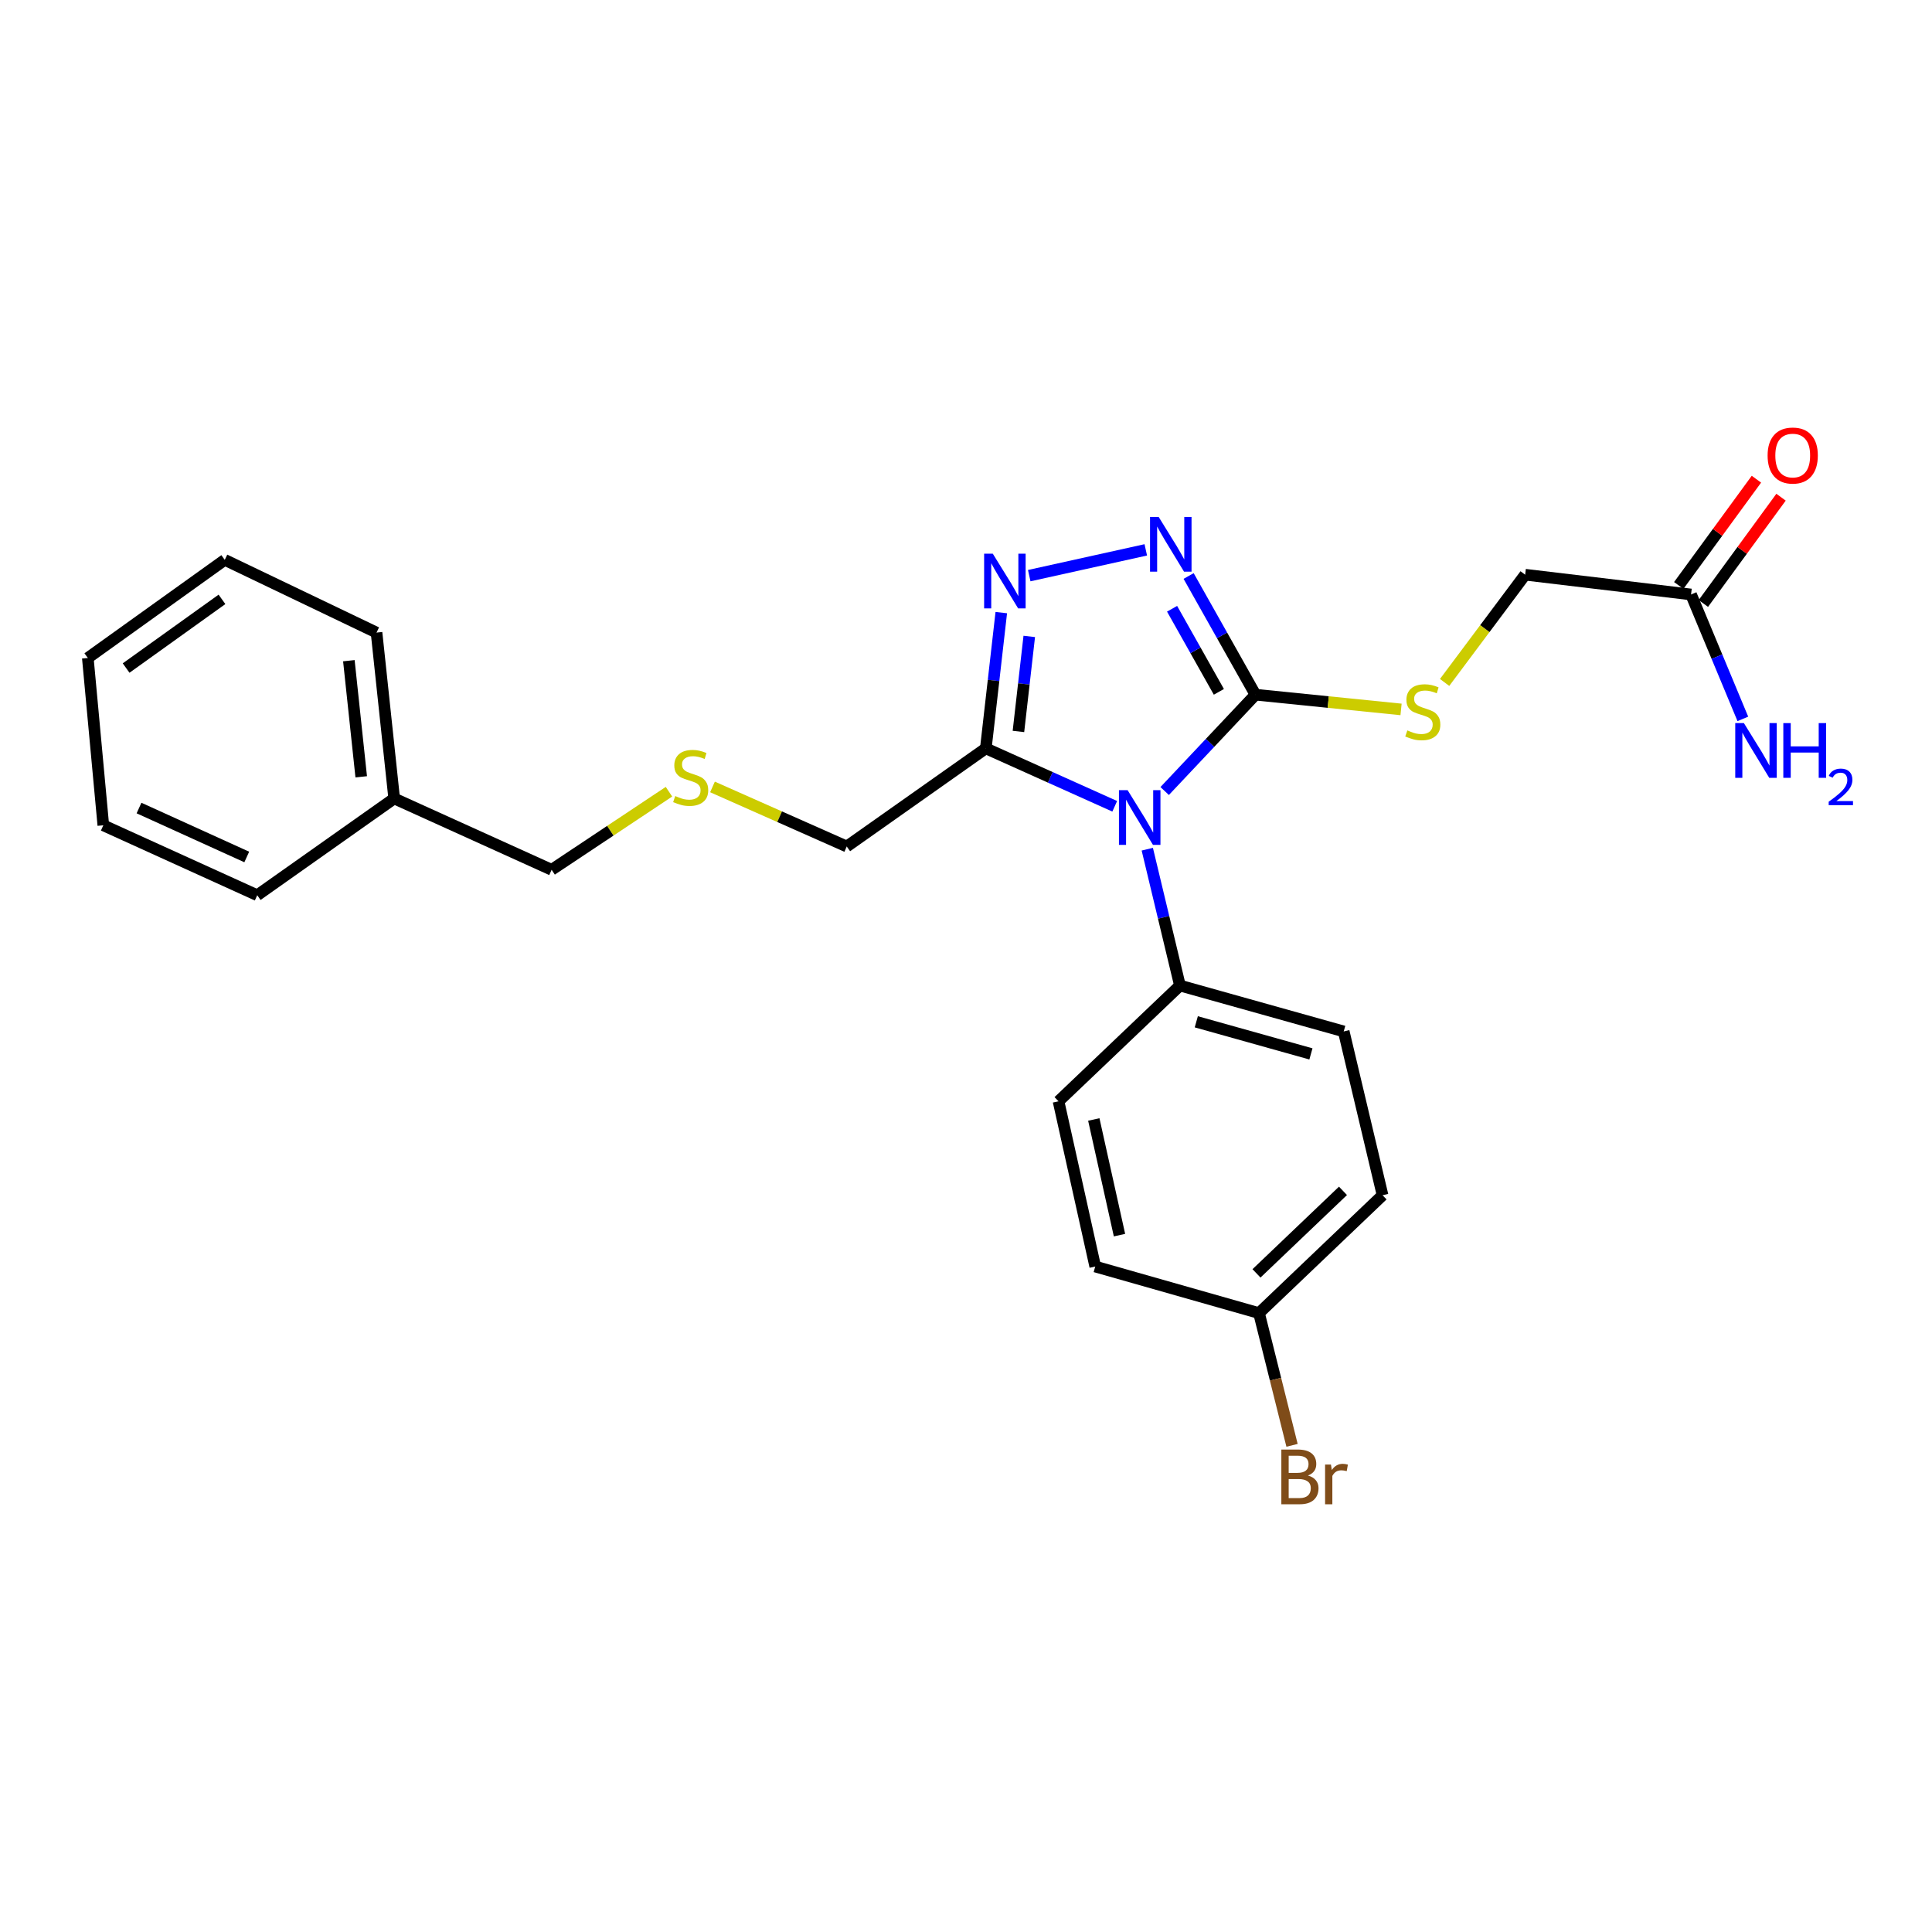 <?xml version='1.0' encoding='iso-8859-1'?>
<svg version='1.1' baseProfile='full'
              xmlns='http://www.w3.org/2000/svg'
                      xmlns:rdkit='http://www.rdkit.org/xml'
                      xmlns:xlink='http://www.w3.org/1999/xlink'
                  xml:space='preserve'
width='1000px' height='1000px' viewBox='0 0 1000 1000'>
<!-- END OF HEADER -->
<rect style='opacity:1.0;fill:#FFFFFF;stroke:none' width='1000' height='1000' x='0' y='0'> </rect>
<path class='bond-0' d='M 602.831,409.43 L 626.329,384.499' style='fill:none;fill-rule:evenodd;stroke:#0000FF;stroke-width:6px;stroke-linecap:butt;stroke-linejoin:miter;stroke-opacity:1' />
<path class='bond-0' d='M 626.329,384.499 L 649.826,359.567' style='fill:none;fill-rule:evenodd;stroke:#000000;stroke-width:6px;stroke-linecap:butt;stroke-linejoin:miter;stroke-opacity:1' />
<path class='bond-3' d='M 576.984,417.336 L 543.621,402.344' style='fill:none;fill-rule:evenodd;stroke:#0000FF;stroke-width:6px;stroke-linecap:butt;stroke-linejoin:miter;stroke-opacity:1' />
<path class='bond-3' d='M 543.621,402.344 L 510.259,387.352' style='fill:none;fill-rule:evenodd;stroke:#000000;stroke-width:6px;stroke-linecap:butt;stroke-linejoin:miter;stroke-opacity:1' />
<path class='bond-4' d='M 593.834,439.539 L 602.286,474.83' style='fill:none;fill-rule:evenodd;stroke:#0000FF;stroke-width:6px;stroke-linecap:butt;stroke-linejoin:miter;stroke-opacity:1' />
<path class='bond-4' d='M 602.286,474.83 L 610.739,510.121' style='fill:none;fill-rule:evenodd;stroke:#000000;stroke-width:6px;stroke-linecap:butt;stroke-linejoin:miter;stroke-opacity:1' />
<path class='bond-1' d='M 649.826,359.567 L 632.527,328.851' style='fill:none;fill-rule:evenodd;stroke:#000000;stroke-width:6px;stroke-linecap:butt;stroke-linejoin:miter;stroke-opacity:1' />
<path class='bond-1' d='M 632.527,328.851 L 615.228,298.136' style='fill:none;fill-rule:evenodd;stroke:#0000FF;stroke-width:6px;stroke-linecap:butt;stroke-linejoin:miter;stroke-opacity:1' />
<path class='bond-1' d='M 630.885,358.097 L 618.776,336.596' style='fill:none;fill-rule:evenodd;stroke:#000000;stroke-width:6px;stroke-linecap:butt;stroke-linejoin:miter;stroke-opacity:1' />
<path class='bond-1' d='M 618.776,336.596 L 606.667,315.095' style='fill:none;fill-rule:evenodd;stroke:#0000FF;stroke-width:6px;stroke-linecap:butt;stroke-linejoin:miter;stroke-opacity:1' />
<path class='bond-5' d='M 649.826,359.567 L 687.503,363.381' style='fill:none;fill-rule:evenodd;stroke:#000000;stroke-width:6px;stroke-linecap:butt;stroke-linejoin:miter;stroke-opacity:1' />
<path class='bond-5' d='M 687.503,363.381 L 725.18,367.195' style='fill:none;fill-rule:evenodd;stroke:#CCCC00;stroke-width:6px;stroke-linecap:butt;stroke-linejoin:miter;stroke-opacity:1' />
<path class='bond-25' d='M 593.057,284.606 L 532.73,297.954' style='fill:none;fill-rule:evenodd;stroke:#0000FF;stroke-width:6px;stroke-linecap:butt;stroke-linejoin:miter;stroke-opacity:1' />
<path class='bond-2' d='M 518.262,317.082 L 514.26,352.217' style='fill:none;fill-rule:evenodd;stroke:#0000FF;stroke-width:6px;stroke-linecap:butt;stroke-linejoin:miter;stroke-opacity:1' />
<path class='bond-2' d='M 514.26,352.217 L 510.259,387.352' style='fill:none;fill-rule:evenodd;stroke:#000000;stroke-width:6px;stroke-linecap:butt;stroke-linejoin:miter;stroke-opacity:1' />
<path class='bond-2' d='M 532.742,329.409 L 529.941,354.003' style='fill:none;fill-rule:evenodd;stroke:#0000FF;stroke-width:6px;stroke-linecap:butt;stroke-linejoin:miter;stroke-opacity:1' />
<path class='bond-2' d='M 529.941,354.003 L 527.14,378.598' style='fill:none;fill-rule:evenodd;stroke:#000000;stroke-width:6px;stroke-linecap:butt;stroke-linejoin:miter;stroke-opacity:1' />
<path class='bond-12' d='M 510.259,387.352 L 438.274,438.145' style='fill:none;fill-rule:evenodd;stroke:#000000;stroke-width:6px;stroke-linecap:butt;stroke-linejoin:miter;stroke-opacity:1' />
<path class='bond-8' d='M 610.739,510.121 L 695.507,533.864' style='fill:none;fill-rule:evenodd;stroke:#000000;stroke-width:6px;stroke-linecap:butt;stroke-linejoin:miter;stroke-opacity:1' />
<path class='bond-8' d='M 619.198,528.88 L 678.535,545.5' style='fill:none;fill-rule:evenodd;stroke:#000000;stroke-width:6px;stroke-linecap:butt;stroke-linejoin:miter;stroke-opacity:1' />
<path class='bond-9' d='M 610.739,510.121 L 547.891,570.032' style='fill:none;fill-rule:evenodd;stroke:#000000;stroke-width:6px;stroke-linecap:butt;stroke-linejoin:miter;stroke-opacity:1' />
<path class='bond-10' d='M 747.728,353.231 L 768.574,325.347' style='fill:none;fill-rule:evenodd;stroke:#CCCC00;stroke-width:6px;stroke-linecap:butt;stroke-linejoin:miter;stroke-opacity:1' />
<path class='bond-10' d='M 768.574,325.347 L 789.42,297.464' style='fill:none;fill-rule:evenodd;stroke:#000000;stroke-width:6px;stroke-linecap:butt;stroke-linejoin:miter;stroke-opacity:1' />
<path class='bond-6' d='M 875.284,307.696 L 789.42,297.464' style='fill:none;fill-rule:evenodd;stroke:#000000;stroke-width:6px;stroke-linecap:butt;stroke-linejoin:miter;stroke-opacity:1' />
<path class='bond-7' d='M 881.655,312.353 L 901.758,284.851' style='fill:none;fill-rule:evenodd;stroke:#000000;stroke-width:6px;stroke-linecap:butt;stroke-linejoin:miter;stroke-opacity:1' />
<path class='bond-7' d='M 901.758,284.851 L 921.861,257.349' style='fill:none;fill-rule:evenodd;stroke:#FF0000;stroke-width:6px;stroke-linecap:butt;stroke-linejoin:miter;stroke-opacity:1' />
<path class='bond-7' d='M 868.914,303.039 L 889.017,275.537' style='fill:none;fill-rule:evenodd;stroke:#000000;stroke-width:6px;stroke-linecap:butt;stroke-linejoin:miter;stroke-opacity:1' />
<path class='bond-7' d='M 889.017,275.537 L 909.12,248.035' style='fill:none;fill-rule:evenodd;stroke:#FF0000;stroke-width:6px;stroke-linecap:butt;stroke-linejoin:miter;stroke-opacity:1' />
<path class='bond-13' d='M 875.284,307.696 L 888.69,339.895' style='fill:none;fill-rule:evenodd;stroke:#000000;stroke-width:6px;stroke-linecap:butt;stroke-linejoin:miter;stroke-opacity:1' />
<path class='bond-13' d='M 888.69,339.895 L 902.095,372.093' style='fill:none;fill-rule:evenodd;stroke:#0000FF;stroke-width:6px;stroke-linecap:butt;stroke-linejoin:miter;stroke-opacity:1' />
<path class='bond-15' d='M 695.507,533.864 L 715.612,618.65' style='fill:none;fill-rule:evenodd;stroke:#000000;stroke-width:6px;stroke-linecap:butt;stroke-linejoin:miter;stroke-opacity:1' />
<path class='bond-16' d='M 547.891,570.032 L 566.891,655.554' style='fill:none;fill-rule:evenodd;stroke:#000000;stroke-width:6px;stroke-linecap:butt;stroke-linejoin:miter;stroke-opacity:1' />
<path class='bond-16' d='M 566.147,579.437 L 579.447,639.303' style='fill:none;fill-rule:evenodd;stroke:#000000;stroke-width:6px;stroke-linecap:butt;stroke-linejoin:miter;stroke-opacity:1' />
<path class='bond-11' d='M 368.785,407.319 L 403.53,422.732' style='fill:none;fill-rule:evenodd;stroke:#CCCC00;stroke-width:6px;stroke-linecap:butt;stroke-linejoin:miter;stroke-opacity:1' />
<path class='bond-11' d='M 403.53,422.732 L 438.274,438.145' style='fill:none;fill-rule:evenodd;stroke:#000000;stroke-width:6px;stroke-linecap:butt;stroke-linejoin:miter;stroke-opacity:1' />
<path class='bond-19' d='M 346.254,409.79 L 315.887,429.995' style='fill:none;fill-rule:evenodd;stroke:#CCCC00;stroke-width:6px;stroke-linecap:butt;stroke-linejoin:miter;stroke-opacity:1' />
<path class='bond-19' d='M 315.887,429.995 L 285.52,450.201' style='fill:none;fill-rule:evenodd;stroke:#000000;stroke-width:6px;stroke-linecap:butt;stroke-linejoin:miter;stroke-opacity:1' />
<path class='bond-14' d='M 651.659,679.666 L 566.891,655.554' style='fill:none;fill-rule:evenodd;stroke:#000000;stroke-width:6px;stroke-linecap:butt;stroke-linejoin:miter;stroke-opacity:1' />
<path class='bond-17' d='M 651.659,679.666 L 660.209,713.882' style='fill:none;fill-rule:evenodd;stroke:#000000;stroke-width:6px;stroke-linecap:butt;stroke-linejoin:miter;stroke-opacity:1' />
<path class='bond-17' d='M 660.209,713.882 L 668.758,748.098' style='fill:none;fill-rule:evenodd;stroke:#7F4C19;stroke-width:6px;stroke-linecap:butt;stroke-linejoin:miter;stroke-opacity:1' />
<path class='bond-26' d='M 651.659,679.666 L 715.612,618.65' style='fill:none;fill-rule:evenodd;stroke:#000000;stroke-width:6px;stroke-linecap:butt;stroke-linejoin:miter;stroke-opacity:1' />
<path class='bond-26' d='M 650.358,659.095 L 695.125,616.383' style='fill:none;fill-rule:evenodd;stroke:#000000;stroke-width:6px;stroke-linecap:butt;stroke-linejoin:miter;stroke-opacity:1' />
<path class='bond-18' d='M 204.031,413.288 L 285.52,450.201' style='fill:none;fill-rule:evenodd;stroke:#000000;stroke-width:6px;stroke-linecap:butt;stroke-linejoin:miter;stroke-opacity:1' />
<path class='bond-20' d='M 204.031,413.288 L 194.895,327.424' style='fill:none;fill-rule:evenodd;stroke:#000000;stroke-width:6px;stroke-linecap:butt;stroke-linejoin:miter;stroke-opacity:1' />
<path class='bond-20' d='M 186.967,402.078 L 180.572,341.973' style='fill:none;fill-rule:evenodd;stroke:#000000;stroke-width:6px;stroke-linecap:butt;stroke-linejoin:miter;stroke-opacity:1' />
<path class='bond-21' d='M 204.031,413.288 L 133.142,463.37' style='fill:none;fill-rule:evenodd;stroke:#000000;stroke-width:6px;stroke-linecap:butt;stroke-linejoin:miter;stroke-opacity:1' />
<path class='bond-23' d='M 194.895,327.424 L 116.334,289.783' style='fill:none;fill-rule:evenodd;stroke:#000000;stroke-width:6px;stroke-linecap:butt;stroke-linejoin:miter;stroke-opacity:1' />
<path class='bond-22' d='M 133.142,463.37 L 53.477,427.176' style='fill:none;fill-rule:evenodd;stroke:#000000;stroke-width:6px;stroke-linecap:butt;stroke-linejoin:miter;stroke-opacity:1' />
<path class='bond-22' d='M 127.721,443.572 L 71.955,418.237' style='fill:none;fill-rule:evenodd;stroke:#000000;stroke-width:6px;stroke-linecap:butt;stroke-linejoin:miter;stroke-opacity:1' />
<path class='bond-24' d='M 53.477,427.176 L 45.455,340.567' style='fill:none;fill-rule:evenodd;stroke:#000000;stroke-width:6px;stroke-linecap:butt;stroke-linejoin:miter;stroke-opacity:1' />
<path class='bond-27' d='M 116.334,289.783 L 45.455,340.567' style='fill:none;fill-rule:evenodd;stroke:#000000;stroke-width:6px;stroke-linecap:butt;stroke-linejoin:miter;stroke-opacity:1' />
<path class='bond-27' d='M 114.894,310.23 L 65.278,345.779' style='fill:none;fill-rule:evenodd;stroke:#000000;stroke-width:6px;stroke-linecap:butt;stroke-linejoin:miter;stroke-opacity:1' />
<path  class='atom-0' d='M 583.647 408.983
L 592.927 423.983
Q 593.847 425.463, 595.327 428.143
Q 596.807 430.823, 596.887 430.983
L 596.887 408.983
L 600.647 408.983
L 600.647 437.303
L 596.767 437.303
L 586.807 420.903
Q 585.647 418.983, 584.407 416.783
Q 583.207 414.583, 582.847 413.903
L 582.847 437.303
L 579.167 437.303
L 579.167 408.983
L 583.647 408.983
' fill='#0000FF'/>
<path  class='atom-2' d='M 599.736 267.583
L 609.016 282.583
Q 609.936 284.063, 611.416 286.743
Q 612.896 289.423, 612.976 289.583
L 612.976 267.583
L 616.736 267.583
L 616.736 295.903
L 612.856 295.903
L 602.896 279.503
Q 601.736 277.583, 600.496 275.383
Q 599.296 273.183, 598.936 272.503
L 598.936 295.903
L 595.256 295.903
L 595.256 267.583
L 599.736 267.583
' fill='#0000FF'/>
<path  class='atom-3' d='M 513.863 286.583
L 523.143 301.583
Q 524.063 303.063, 525.543 305.743
Q 527.023 308.423, 527.103 308.583
L 527.103 286.583
L 530.863 286.583
L 530.863 314.903
L 526.983 314.903
L 517.023 298.503
Q 515.863 296.583, 514.623 294.383
Q 513.423 292.183, 513.063 291.503
L 513.063 314.903
L 509.383 314.903
L 509.383 286.583
L 513.863 286.583
' fill='#0000FF'/>
<path  class='atom-6' d='M 728.436 378.055
Q 728.756 378.175, 730.076 378.735
Q 731.396 379.295, 732.836 379.655
Q 734.316 379.975, 735.756 379.975
Q 738.436 379.975, 739.996 378.695
Q 741.556 377.375, 741.556 375.095
Q 741.556 373.535, 740.756 372.575
Q 739.996 371.615, 738.796 371.095
Q 737.596 370.575, 735.596 369.975
Q 733.076 369.215, 731.556 368.495
Q 730.076 367.775, 728.996 366.255
Q 727.956 364.735, 727.956 362.175
Q 727.956 358.615, 730.356 356.415
Q 732.796 354.215, 737.596 354.215
Q 740.876 354.215, 744.596 355.775
L 743.676 358.855
Q 740.276 357.455, 737.716 357.455
Q 734.956 357.455, 733.436 358.615
Q 731.916 359.735, 731.956 361.695
Q 731.956 363.215, 732.716 364.135
Q 733.516 365.055, 734.636 365.575
Q 735.796 366.095, 737.716 366.695
Q 740.276 367.495, 741.796 368.295
Q 743.316 369.095, 744.396 370.735
Q 745.516 372.335, 745.516 375.095
Q 745.516 379.015, 742.876 381.135
Q 740.276 383.215, 735.916 383.215
Q 733.396 383.215, 731.476 382.655
Q 729.596 382.135, 727.356 381.215
L 728.436 378.055
' fill='#CCCC00'/>
<path  class='atom-8' d='M 914.909 235.783
Q 914.909 228.983, 918.269 225.183
Q 921.629 221.383, 927.909 221.383
Q 934.189 221.383, 937.549 225.183
Q 940.909 228.983, 940.909 235.783
Q 940.909 242.663, 937.509 246.583
Q 934.109 250.463, 927.909 250.463
Q 921.669 250.463, 918.269 246.583
Q 914.909 242.703, 914.909 235.783
M 927.909 247.263
Q 932.229 247.263, 934.549 244.383
Q 936.909 241.463, 936.909 235.783
Q 936.909 230.223, 934.549 227.423
Q 932.229 224.583, 927.909 224.583
Q 923.589 224.583, 921.229 227.383
Q 918.909 230.183, 918.909 235.783
Q 918.909 241.503, 921.229 244.383
Q 923.589 247.263, 927.909 247.263
' fill='#FF0000'/>
<path  class='atom-12' d='M 349.496 412.031
Q 349.816 412.151, 351.136 412.711
Q 352.456 413.271, 353.896 413.631
Q 355.376 413.951, 356.816 413.951
Q 359.496 413.951, 361.056 412.671
Q 362.616 411.351, 362.616 409.071
Q 362.616 407.511, 361.816 406.551
Q 361.056 405.591, 359.856 405.071
Q 358.656 404.551, 356.656 403.951
Q 354.136 403.191, 352.616 402.471
Q 351.136 401.751, 350.056 400.231
Q 349.016 398.711, 349.016 396.151
Q 349.016 392.591, 351.416 390.391
Q 353.856 388.191, 358.656 388.191
Q 361.936 388.191, 365.656 389.751
L 364.736 392.831
Q 361.336 391.431, 358.776 391.431
Q 356.016 391.431, 354.496 392.591
Q 352.976 393.711, 353.016 395.671
Q 353.016 397.191, 353.776 398.111
Q 354.576 399.031, 355.696 399.551
Q 356.856 400.071, 358.776 400.671
Q 361.336 401.471, 362.856 402.271
Q 364.376 403.071, 365.456 404.711
Q 366.576 406.311, 366.576 409.071
Q 366.576 412.991, 363.936 415.111
Q 361.336 417.191, 356.976 417.191
Q 354.456 417.191, 352.536 416.631
Q 350.656 416.111, 348.416 415.191
L 349.496 412.031
' fill='#CCCC00'/>
<path  class='atom-14' d='M 902.641 374.28
L 911.921 389.28
Q 912.841 390.76, 914.321 393.44
Q 915.801 396.12, 915.881 396.28
L 915.881 374.28
L 919.641 374.28
L 919.641 402.6
L 915.761 402.6
L 905.801 386.2
Q 904.641 384.28, 903.401 382.08
Q 902.201 379.88, 901.841 379.2
L 901.841 402.6
L 898.161 402.6
L 898.161 374.28
L 902.641 374.28
' fill='#0000FF'/>
<path  class='atom-14' d='M 923.041 374.28
L 926.881 374.28
L 926.881 386.32
L 941.361 386.32
L 941.361 374.28
L 945.201 374.28
L 945.201 402.6
L 941.361 402.6
L 941.361 389.52
L 926.881 389.52
L 926.881 402.6
L 923.041 402.6
L 923.041 374.28
' fill='#0000FF'/>
<path  class='atom-14' d='M 946.573 401.606
Q 947.26 399.837, 948.897 398.861
Q 950.533 397.857, 952.804 397.857
Q 955.629 397.857, 957.213 399.389
Q 958.797 400.92, 958.797 403.639
Q 958.797 406.411, 956.737 408.998
Q 954.705 411.585, 950.481 414.648
L 959.113 414.648
L 959.113 416.76
L 946.521 416.76
L 946.521 414.991
Q 950.005 412.509, 952.065 410.661
Q 954.15 408.813, 955.153 407.15
Q 956.157 405.487, 956.157 403.771
Q 956.157 401.976, 955.259 400.973
Q 954.361 399.969, 952.804 399.969
Q 951.299 399.969, 950.296 400.577
Q 949.293 401.184, 948.58 402.53
L 946.573 401.606
' fill='#0000FF'/>
<path  class='atom-18' d='M 676.982 763.723
Q 679.702 764.483, 681.062 766.163
Q 682.462 767.803, 682.462 770.243
Q 682.462 774.163, 679.942 776.403
Q 677.462 778.603, 672.742 778.603
L 663.222 778.603
L 663.222 750.283
L 671.582 750.283
Q 676.422 750.283, 678.862 752.243
Q 681.302 754.203, 681.302 757.803
Q 681.302 762.083, 676.982 763.723
M 667.022 753.483
L 667.022 762.363
L 671.582 762.363
Q 674.382 762.363, 675.822 761.243
Q 677.302 760.083, 677.302 757.803
Q 677.302 753.483, 671.582 753.483
L 667.022 753.483
M 672.742 775.403
Q 675.502 775.403, 676.982 774.083
Q 678.462 772.763, 678.462 770.243
Q 678.462 767.923, 676.822 766.763
Q 675.222 765.563, 672.142 765.563
L 667.022 765.563
L 667.022 775.403
L 672.742 775.403
' fill='#7F4C19'/>
<path  class='atom-18' d='M 688.902 758.043
L 689.342 760.883
Q 691.502 757.683, 695.022 757.683
Q 696.142 757.683, 697.662 758.083
L 697.062 761.443
Q 695.342 761.043, 694.382 761.043
Q 692.702 761.043, 691.582 761.723
Q 690.502 762.363, 689.622 763.923
L 689.622 778.603
L 685.862 778.603
L 685.862 758.043
L 688.902 758.043
' fill='#7F4C19'/>
</svg>
